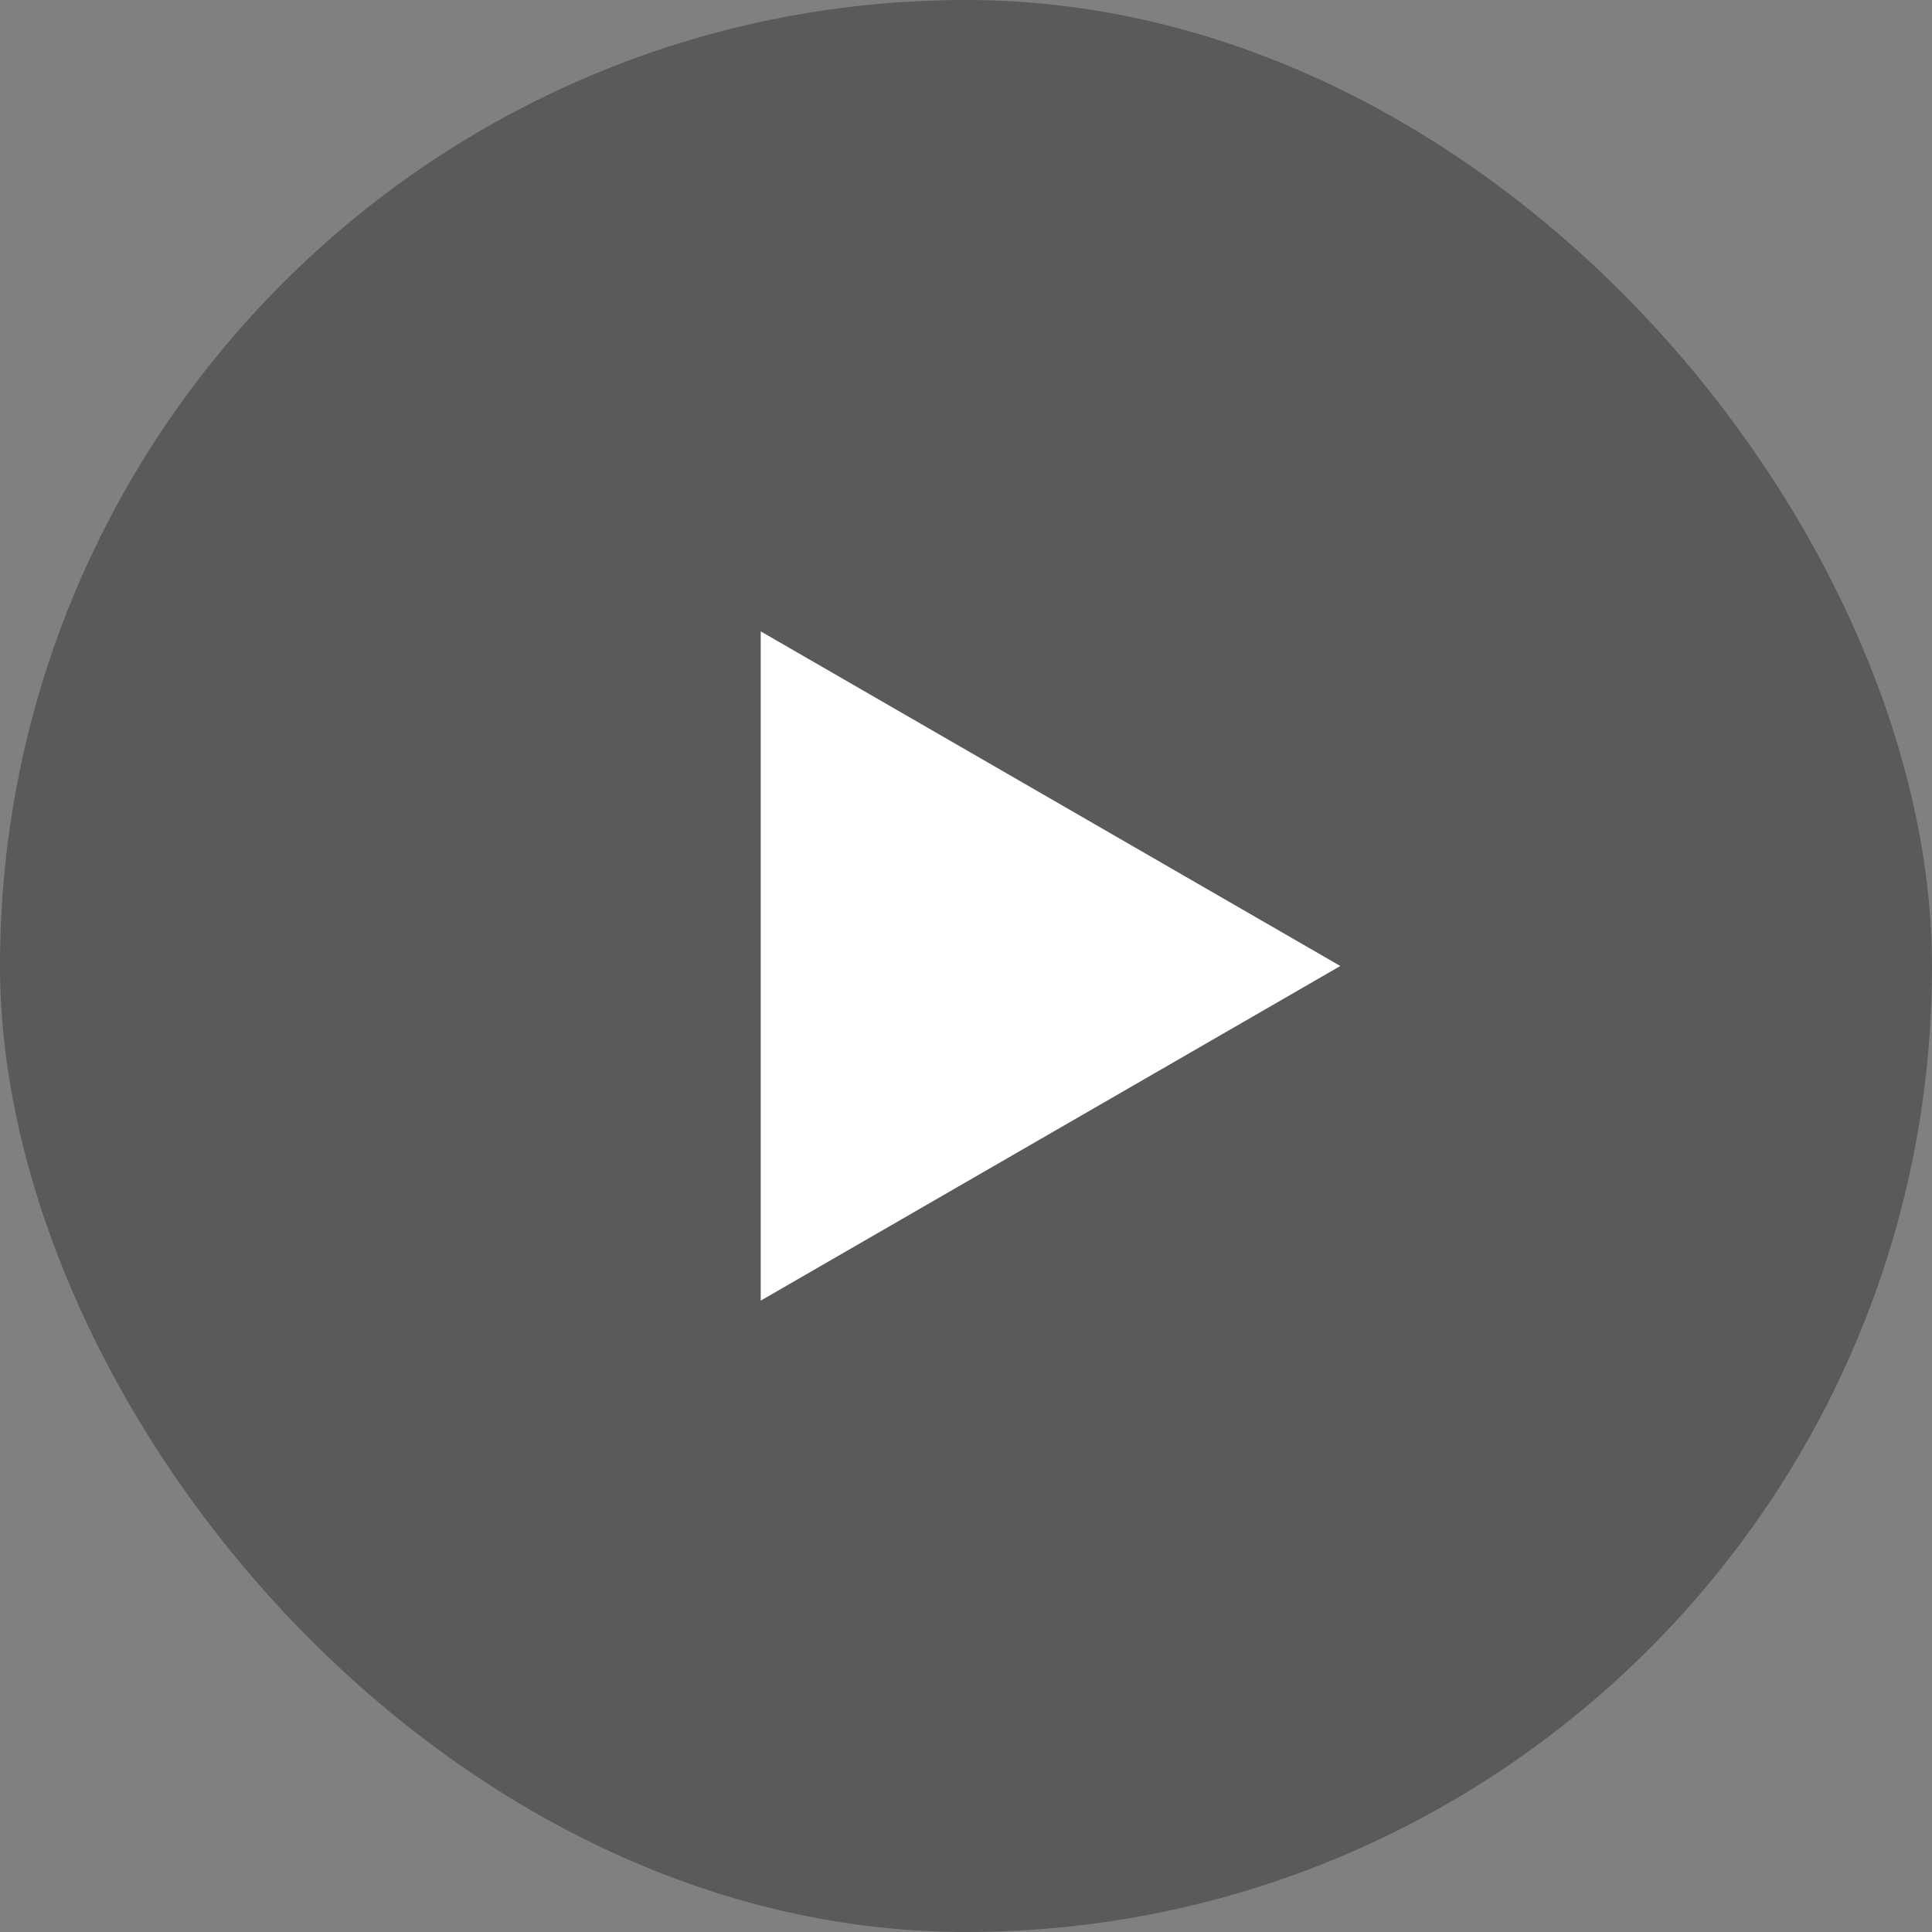 <svg width="80" height="80" viewBox="0 0 80 80" fill="none" xmlns="http://www.w3.org/2000/svg">
<rect x="0" y="0" width="80" height="80" fill="#808080" stroke="none"/>
<rect width="80" height="80" rx="40" fill="black" fill-opacity="0.3"/>
<path d="M55.5 40L31.5 53.856L31.5 26.144L55.5 40Z" fill="white"/>
</svg>
